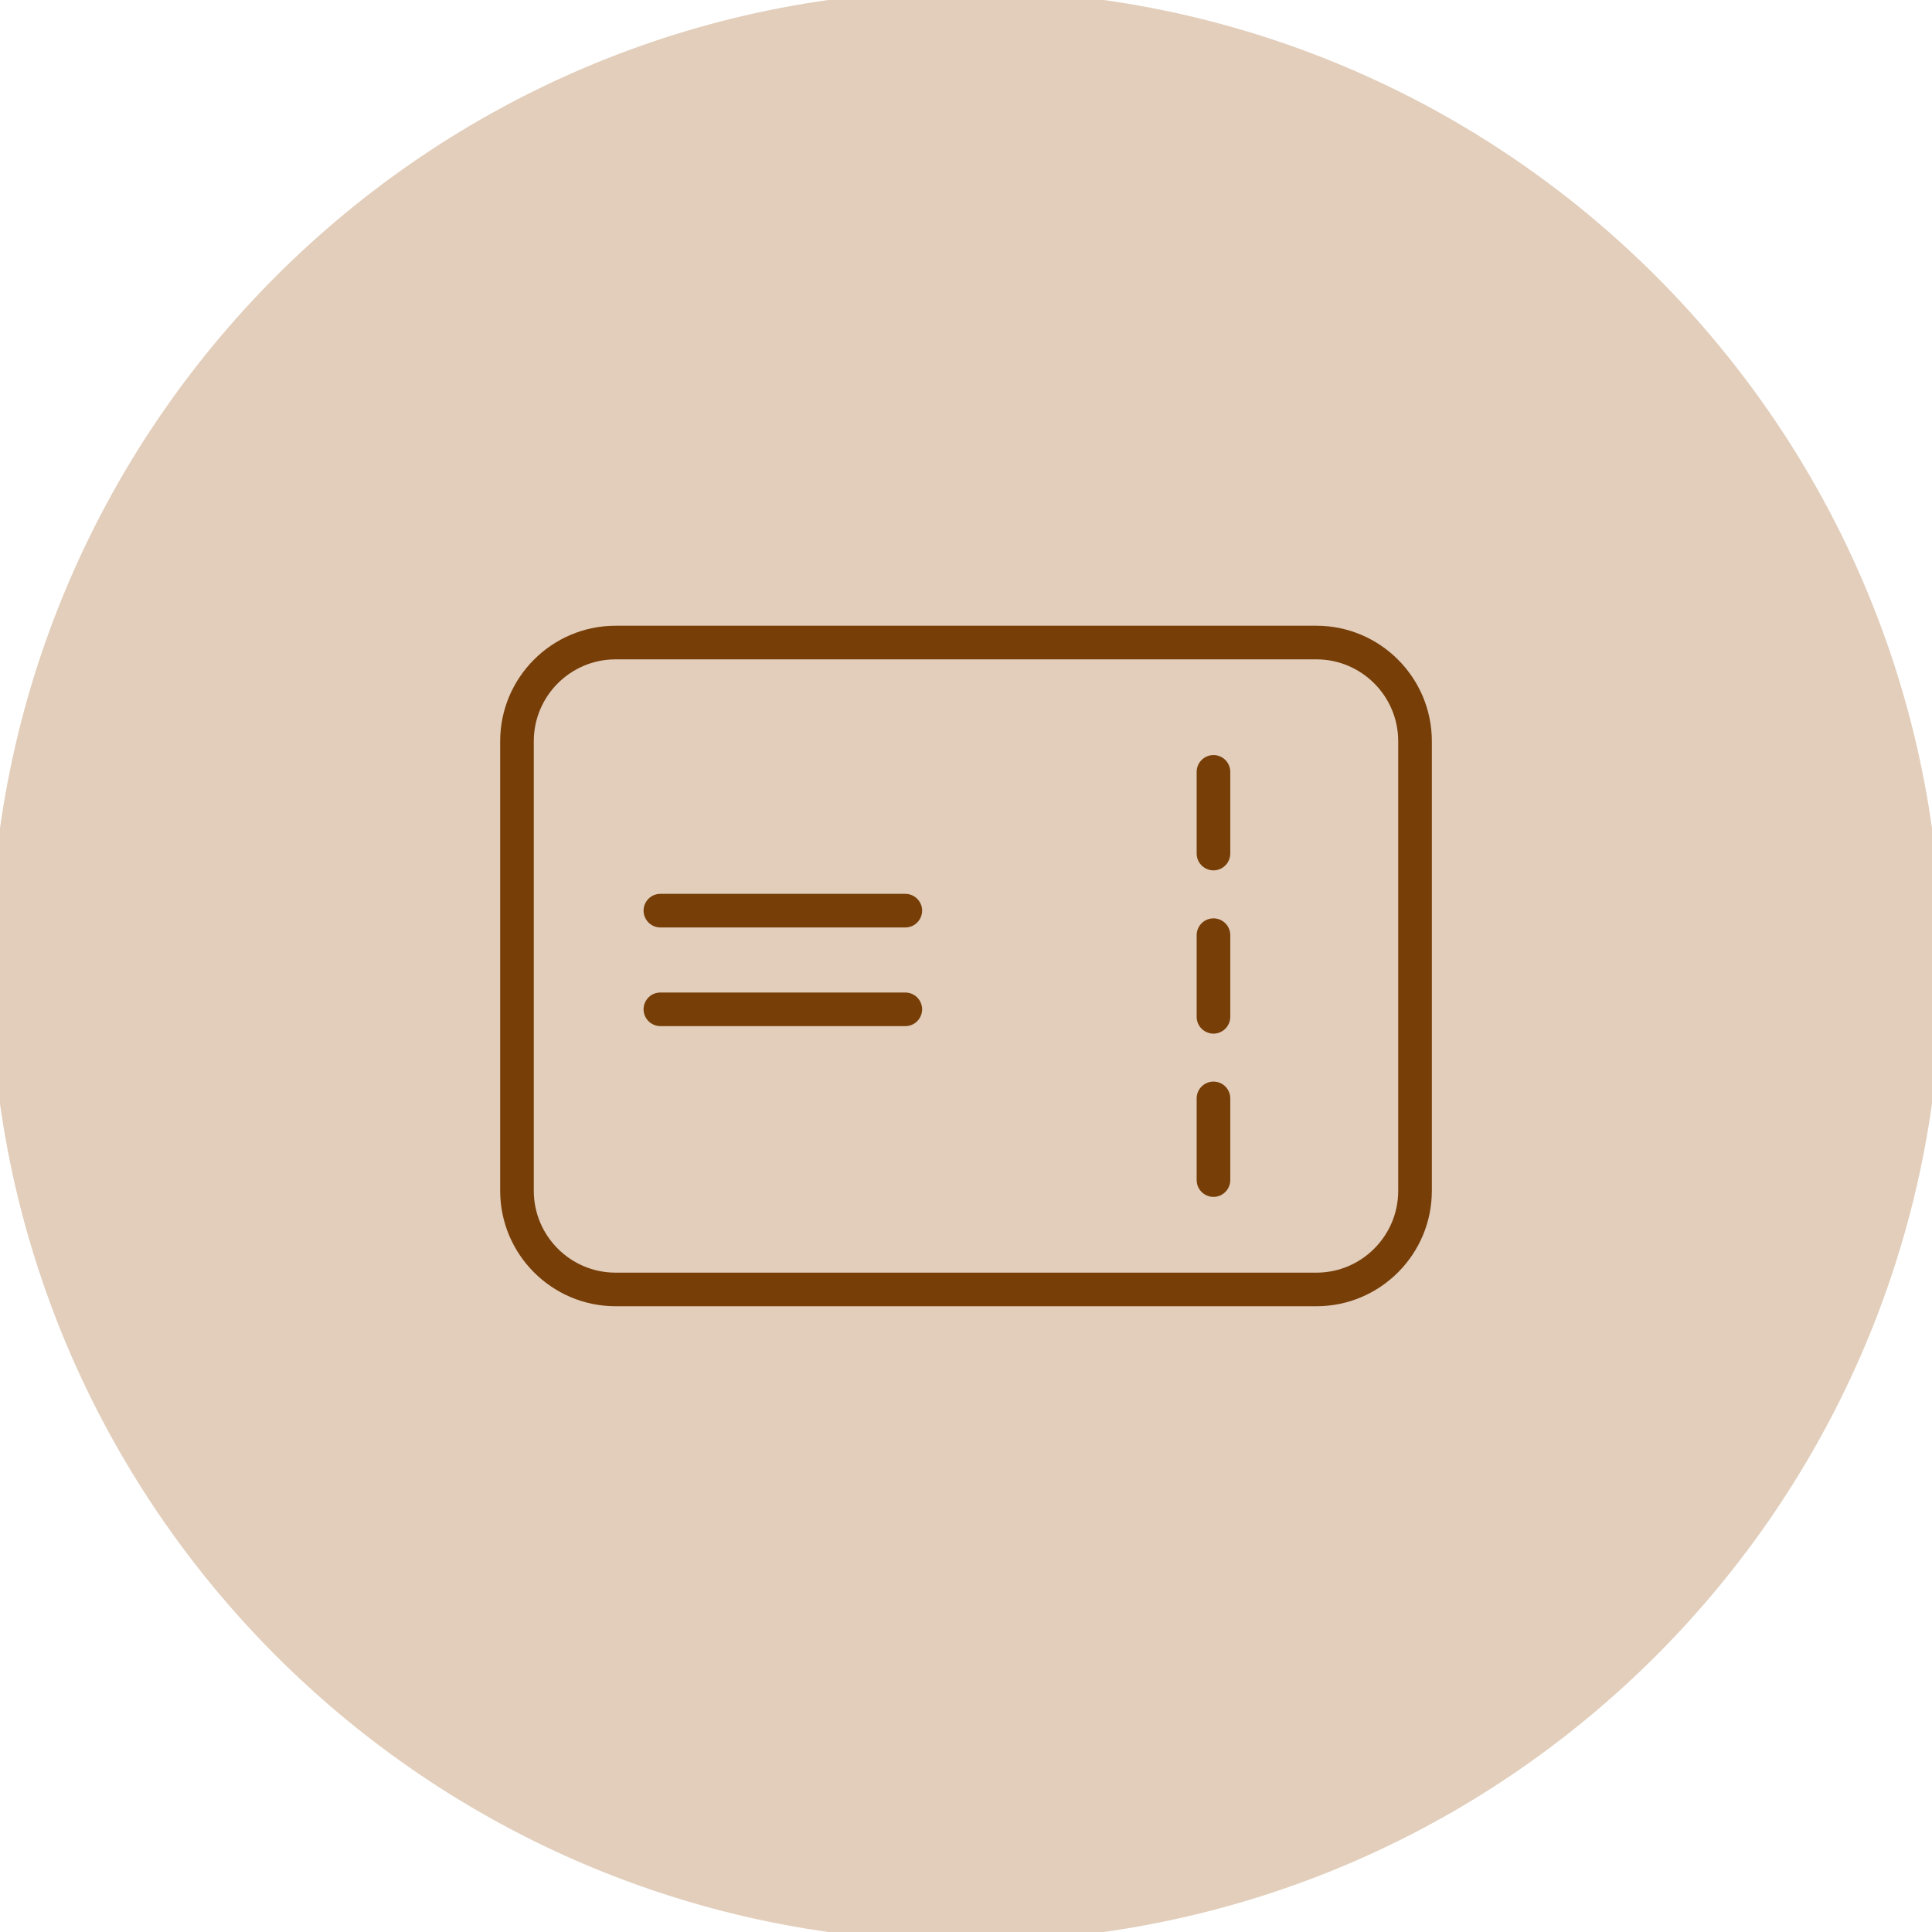<?xml version="1.0" encoding="UTF-8"?> <svg xmlns="http://www.w3.org/2000/svg" viewBox="0 0 100.00 100.00"><path fill="#e2cebb" stroke="#e2cebb" fill-opacity="1" stroke-width="1" stroke-opacity="1" alignment-baseline="baseline" baseline-shift="baseline" color="rgb(51, 51, 51)" fill-rule="evenodd" x="0" y="0" width="100" height="100" rx="50" ry="50" id="tSvg148f1600527" title="Rectangle 5" d="M0 50C0 22.386 22.386 0 50 0C50 0 50 0 50 0C77.614 0 100 22.386 100 50C100 50 100 50 100 50C100 77.614 77.614 100 50 100C50 100 50 100 50 100C22.386 100 0 77.614 0 50Z"></path><path fill="#773e08" stroke="#000000" fill-opacity="1" stroke-width="0" stroke-opacity="1" alignment-baseline="baseline" baseline-shift="baseline" color="rgb(51, 51, 51)" fill-rule="evenodd" id="tSvgd57c6a6eb9" title="Path 10" d="M68.137 32.388C56.046 32.388 43.955 32.388 31.864 32.388C28.57 32.388 25.889 35.069 25.889 38.363C25.889 46.12 25.889 53.877 25.889 61.635C25.889 64.93 28.57 67.611 31.864 67.611C43.955 67.611 56.046 67.611 68.137 67.611C71.432 67.611 74.112 64.93 74.112 61.635C74.112 53.877 74.112 46.12 74.112 38.363C74.111 35.069 71.431 32.388 68.137 32.388ZM72.371 61.635C72.371 63.971 70.472 65.872 68.137 65.872C56.045 65.872 43.955 65.872 31.863 65.872C29.529 65.872 27.629 63.972 27.629 61.635C27.629 53.878 27.629 46.121 27.629 38.364C27.629 36.028 29.528 34.128 31.863 34.128C43.955 34.128 56.045 34.128 68.137 34.128C70.471 34.128 72.371 36.028 72.371 38.364C72.371 46.121 72.371 53.878 72.371 61.635Z"></path><path fill="#773e08" stroke="#000000" fill-opacity="1" stroke-width="0" stroke-opacity="1" alignment-baseline="baseline" baseline-shift="baseline" color="rgb(51, 51, 51)" fill-rule="evenodd" id="tSvg925c6aea37" title="Path 11" d="M46.859 51.372C42.633 51.372 38.407 51.372 34.181 51.372C33.511 51.372 33.093 52.097 33.428 52.677C33.583 52.946 33.87 53.112 34.181 53.112C38.407 53.112 42.633 53.112 46.859 53.112C47.528 53.112 47.947 52.387 47.612 51.807C47.457 51.538 47.169 51.372 46.859 51.372ZM46.859 46.265C42.633 46.265 38.407 46.265 34.181 46.265C33.511 46.265 33.093 46.99 33.428 47.57C33.583 47.839 33.87 48.005 34.181 48.005C38.407 48.005 42.633 48.005 46.859 48.005C47.528 48.005 47.947 47.28 47.612 46.7C47.457 46.431 47.169 46.265 46.859 46.265ZM62.809 55.983C62.328 55.983 61.939 56.372 61.939 56.853C61.939 58.262 61.939 59.671 61.939 61.08C61.939 61.75 62.664 62.169 63.244 61.834C63.513 61.678 63.679 61.391 63.679 61.08C63.679 59.671 63.679 58.262 63.679 56.853C63.679 56.372 63.289 55.983 62.809 55.983ZM62.809 47.534C62.328 47.534 61.939 47.924 61.939 48.404C61.939 49.813 61.939 51.222 61.939 52.63C61.939 53.3 62.664 53.719 63.244 53.384C63.513 53.228 63.679 52.941 63.679 52.63C63.679 51.222 63.679 49.813 63.679 48.404C63.679 47.924 63.289 47.534 62.809 47.534ZM62.809 39.082C62.328 39.082 61.939 39.472 61.939 39.952C61.939 41.361 61.939 42.77 61.939 44.18C61.939 44.849 62.664 45.268 63.244 44.933C63.513 44.778 63.679 44.49 63.679 44.18C63.679 42.77 63.679 41.361 63.679 39.952C63.679 39.472 63.289 39.082 62.809 39.082Z"></path></svg> 